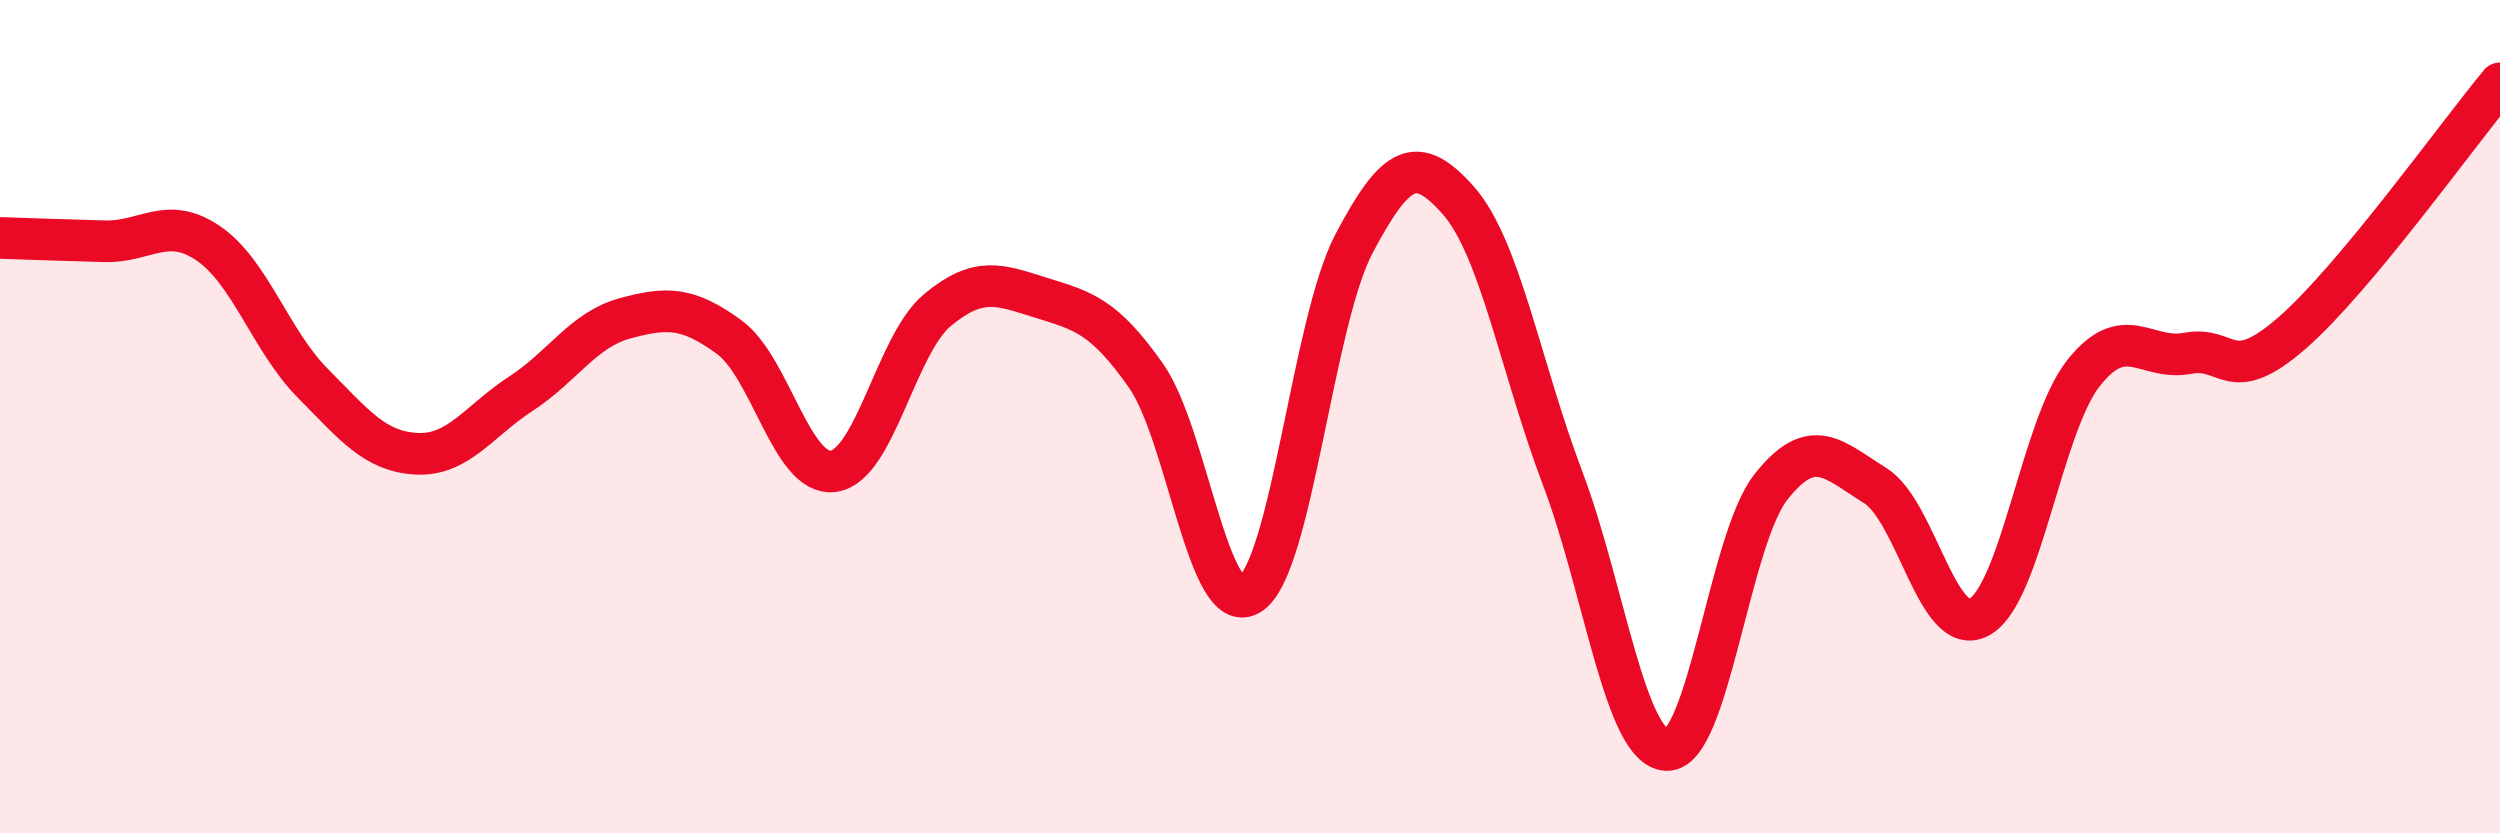 
    <svg width="60" height="20" viewBox="0 0 60 20" xmlns="http://www.w3.org/2000/svg">
      <path
        d="M 0,5.71 C 0.5,5.73 1.5,5.76 2.5,5.79 C 3.5,5.82 4,5.16 5,5.84 C 6,6.52 6.5,8.18 7.5,9.19 C 8.5,10.2 9,10.84 10,10.89 C 11,10.94 11.5,10.1 12.5,9.45 C 13.5,8.8 14,7.91 15,7.64 C 16,7.37 16.5,7.36 17.5,8.09 C 18.5,8.82 19,11.44 20,11.31 C 21,11.18 21.5,8.27 22.5,7.44 C 23.5,6.61 24,6.84 25,7.15 C 26,7.46 26.5,7.59 27.5,9.01 C 28.5,10.43 29,14.89 30,14.26 C 31,13.63 31.5,7.73 32.5,5.84 C 33.5,3.95 34,3.68 35,4.81 C 36,5.94 36.5,8.83 37.5,11.47 C 38.5,14.11 39,17.96 40,18 C 41,18.04 41.5,12.96 42.5,11.69 C 43.5,10.42 44,11.03 45,11.65 C 46,12.27 46.5,15.35 47.5,14.81 C 48.5,14.27 49,10.23 50,8.96 C 51,7.69 51.5,8.67 52.5,8.48 C 53.5,8.29 53.5,9.3 55,8 C 56.5,6.7 59,3.2 60,2L60 20L0 20Z"
        fill="#EB0A25"
        opacity="0.1"
        stroke-linecap="round"
        stroke-linejoin="round"
      />
      <path
        d="M 0,5.71 C 0.5,5.73 1.5,5.76 2.5,5.79 C 3.5,5.82 4,5.16 5,5.84 C 6,6.52 6.5,8.18 7.5,9.19 C 8.5,10.2 9,10.84 10,10.89 C 11,10.94 11.5,10.1 12.5,9.45 C 13.5,8.8 14,7.91 15,7.64 C 16,7.37 16.5,7.36 17.5,8.09 C 18.5,8.82 19,11.44 20,11.31 C 21,11.18 21.5,8.27 22.5,7.44 C 23.5,6.61 24,6.84 25,7.15 C 26,7.46 26.5,7.59 27.5,9.01 C 28.5,10.43 29,14.89 30,14.26 C 31,13.63 31.5,7.73 32.5,5.84 C 33.5,3.95 34,3.68 35,4.81 C 36,5.94 36.5,8.83 37.5,11.47 C 38.5,14.11 39,17.96 40,18 C 41,18.04 41.5,12.96 42.5,11.69 C 43.5,10.42 44,11.03 45,11.65 C 46,12.27 46.5,15.35 47.5,14.81 C 48.5,14.27 49,10.23 50,8.96 C 51,7.69 51.5,8.67 52.5,8.48 C 53.5,8.29 53.5,9.3 55,8 C 56.5,6.7 59,3.2 60,2"
        stroke="#EB0A25"
        stroke-width="1"
        fill="none"
        stroke-linecap="round"
        stroke-linejoin="round"
      />
    </svg>
  